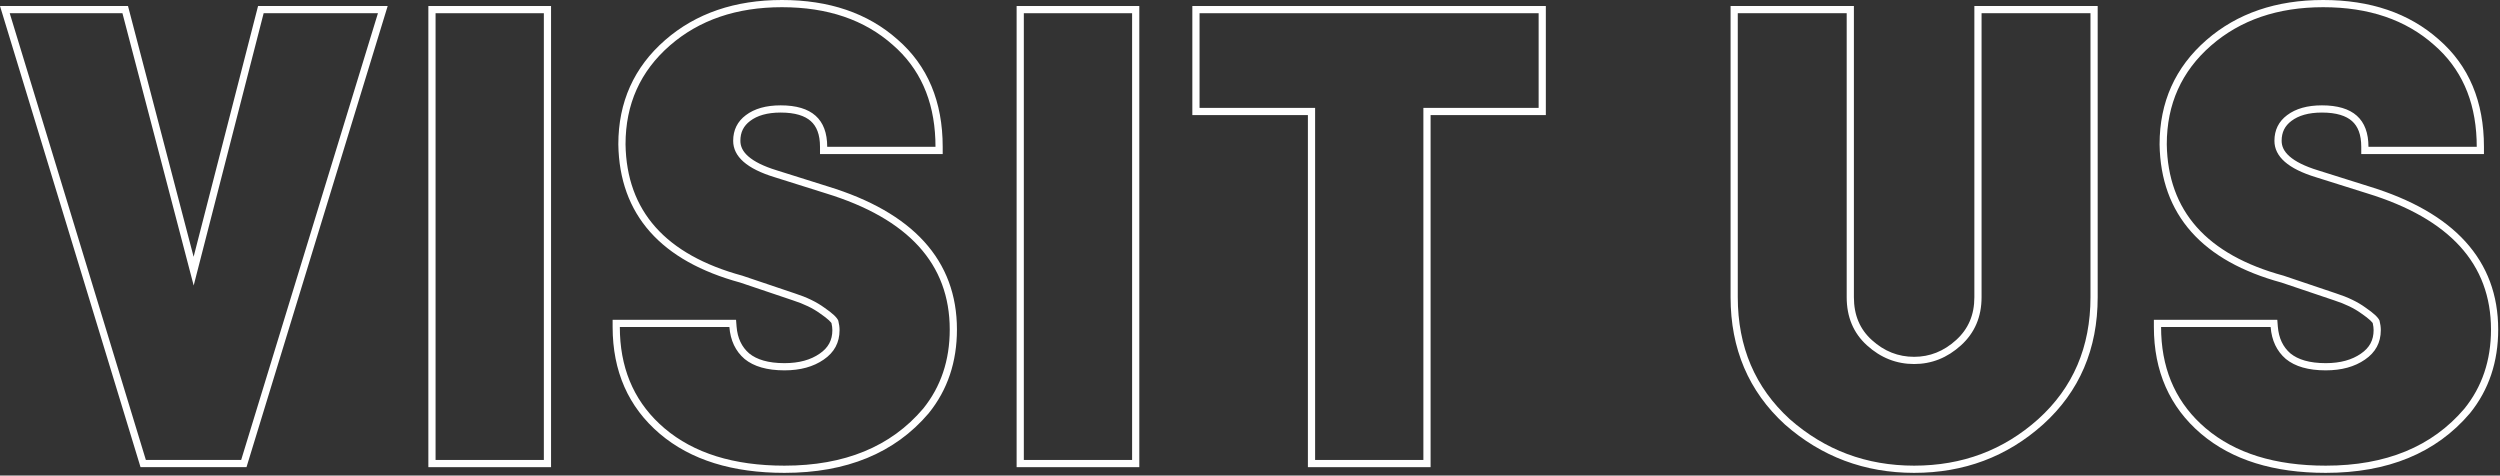 <svg width="694" height="132" viewBox="0 0 694 132" fill="none" xmlns="http://www.w3.org/2000/svg">
<rect x="0" y="0" width="694" height="132" fill="#333333" stroke="none"/>
<path fill-rule="evenodd" clip-rule="evenodd" d="M597.917 88.769H632.177L632.321 90.614C632.578 93.903 633.778 96.339 635.832 98.114C637.924 99.816 641.092 100.811 645.62 100.811C649.713 100.811 652.919 99.885 655.378 98.179L655.386 98.174L655.394 98.168C657.792 96.537 658.913 94.424 658.913 91.648C658.913 91.069 658.837 90.419 658.668 89.693C658.645 89.655 658.608 89.602 658.552 89.531C658.427 89.372 658.238 89.167 657.968 88.915C657.424 88.408 656.634 87.79 655.565 87.059L655.54 87.042L655.515 87.024C653.561 85.597 651.041 84.364 647.909 83.357L647.895 83.353L633.348 78.445C622.468 75.478 614.062 70.836 608.332 64.391C602.565 57.904 599.652 49.755 599.499 40.088L599.499 40.072V40.057C599.499 28.361 603.839 18.665 612.49 11.127L612.491 11.126C621.059 3.668 631.922 0 644.917 0C657.953 0 668.71 3.6 676.999 10.956C685.407 18.249 689.544 28.268 689.544 40.76V42.76H655.485V40.76C655.485 37.294 654.524 35.042 652.925 33.618C651.282 32.154 648.617 31.246 644.565 31.246C640.81 31.246 638.057 32.089 636.104 33.566L636.097 33.571C634.269 34.942 633.382 36.716 633.382 39.09C633.382 40.616 634.016 42.037 635.58 43.41C637.198 44.831 639.775 46.153 643.48 47.284L643.488 47.287L657.721 51.768C657.723 51.769 657.726 51.769 657.729 51.77C669.39 55.35 678.341 60.406 684.387 67.056C690.473 73.749 693.499 81.929 693.499 91.473C693.499 100.44 690.908 108.219 685.672 114.702L685.656 114.721L685.64 114.741C676.217 125.827 662.773 131.266 645.62 131.266C631.235 131.266 619.622 127.726 611.015 120.419L611.013 120.418C602.266 112.973 597.917 103.021 597.917 90.769V88.769ZM657.134 53.68L642.896 49.197C635.22 46.853 631.382 43.484 631.382 39.09C631.382 36.102 632.554 33.728 634.897 31.971C637.3 30.154 640.522 29.246 644.565 29.246C653.179 29.246 657.485 33.084 657.485 40.76H687.544C687.544 40.085 687.531 39.418 687.506 38.76C687.087 27.696 683.144 18.929 675.679 12.459C667.827 5.486 657.573 2 644.917 2C632.319 2 621.948 5.545 613.804 12.635C605.601 19.783 601.499 28.924 601.499 40.057C601.792 58.572 612.603 70.731 633.931 76.531L648.521 81.453C651.802 82.508 654.526 83.826 656.694 85.408C658.921 86.932 660.21 88.133 660.562 89.012C660.796 89.949 660.913 90.828 660.913 91.648C660.913 95.106 659.448 97.83 656.519 99.822C653.647 101.814 650.015 102.811 645.62 102.811C640.815 102.811 637.124 101.756 634.546 99.647C632.026 97.478 630.62 94.519 630.327 90.769H599.917C599.917 91.444 599.931 92.111 599.958 92.769C600.406 103.56 604.523 112.268 612.31 118.895C620.454 125.809 631.558 129.266 645.62 129.266C662.319 129.266 675.151 123.992 684.116 113.445C689.038 107.352 691.499 100.027 691.499 91.473C691.499 73.309 680.044 60.711 657.134 53.68Z" fill="white"/>
<path fill-rule="evenodd" clip-rule="evenodd" d="M480.407 1.67H514.642V82.508C514.642 87.507 516.318 91.402 519.61 94.385L519.611 94.386C523.07 97.526 526.961 99.053 531.362 99.053C535.698 99.053 539.562 97.53 543.026 94.386C546.39 91.333 548.083 87.431 548.083 82.508V1.67H582.317V82.508C582.317 96.862 577.272 108.695 567.156 117.83L567.15 117.835C557.16 126.79 545.195 131.266 531.362 131.266C517.642 131.266 505.656 126.787 495.5 117.847L495.486 117.834L495.471 117.822C485.422 108.63 480.407 96.802 480.407 82.508V1.67ZM482.407 82.508C482.407 96.277 487.212 107.557 496.821 116.346C506.606 124.959 518.12 129.266 531.362 129.266C544.722 129.266 556.206 124.959 565.815 116.346C575.483 107.615 580.317 96.336 580.317 82.508V3.67H550.083V82.508C550.083 87.957 548.179 92.41 544.37 95.867C540.562 99.324 536.226 101.053 531.362 101.053C526.44 101.053 522.075 99.324 518.267 95.867C514.517 92.469 512.642 88.016 512.642 82.508V3.67H482.407V82.508Z" fill="white"/>
<path fill-rule="evenodd" clip-rule="evenodd" d="M330.993 31.949V1.67H429.124V31.949H397.132V129.684H363.073V31.949H330.993ZM365.073 29.949V127.684H395.132V29.949H427.124V3.67H332.993V29.949H365.073Z" fill="white"/>
<path fill-rule="evenodd" clip-rule="evenodd" d="M282.214 129.684V1.67H316.272V129.684H282.214ZM284.214 127.684H314.272V3.67H284.214V127.684Z" fill="white"/>
<path fill-rule="evenodd" clip-rule="evenodd" d="M170.065 88.769H204.325L204.47 90.614C204.726 93.903 205.926 96.339 207.98 98.114C210.072 99.817 213.24 100.811 217.769 100.811C221.861 100.811 225.068 99.885 227.527 98.179L227.535 98.174L227.542 98.168C229.941 96.537 231.062 94.424 231.062 91.648C231.062 91.069 230.985 90.419 230.817 89.693C230.793 89.655 230.756 89.602 230.7 89.531C230.575 89.372 230.386 89.167 230.116 88.915C229.572 88.408 228.783 87.79 227.713 87.059L227.688 87.042L227.664 87.024C225.709 85.597 223.19 84.364 220.057 83.357L220.043 83.353L205.496 78.445C194.616 75.478 186.211 70.836 180.48 64.391C174.713 57.904 171.801 49.755 171.648 40.088L171.647 40.072V40.057C171.647 28.361 175.988 18.665 184.638 11.127L184.639 11.126C193.207 3.668 204.07 0 217.065 0C230.101 0 240.858 3.599 249.146 10.956C257.556 18.249 261.692 28.268 261.692 40.76V42.76H227.634V40.76C227.634 37.294 226.672 35.042 225.073 33.618C223.43 32.154 220.765 31.246 216.714 31.246C212.958 31.246 210.205 32.089 208.252 33.566L208.246 33.571C206.418 34.942 205.53 36.716 205.53 39.09C205.53 40.616 206.164 42.037 207.728 43.41C209.347 44.831 211.923 46.153 215.628 47.284L215.636 47.287L229.869 51.768C229.871 51.769 229.874 51.769 229.876 51.77C241.538 55.35 250.489 60.406 256.536 67.056C262.622 73.749 265.647 81.929 265.647 91.473C265.647 100.44 263.057 108.219 257.821 114.702L257.805 114.721L257.789 114.741C248.365 125.827 234.922 131.266 217.769 131.266C203.384 131.266 191.771 127.726 183.164 120.419L183.162 120.418C174.414 112.973 170.065 103.021 170.065 90.769V88.769ZM229.282 53.68L215.044 49.197C207.368 46.853 203.53 43.484 203.53 39.09C203.53 36.102 204.702 33.728 207.046 31.971C209.448 30.154 212.671 29.246 216.714 29.246C225.327 29.246 229.634 33.084 229.634 40.76H259.692C259.692 40.085 259.68 39.418 259.655 38.76C259.236 27.696 255.293 18.929 247.827 12.459C239.976 5.486 229.722 2 217.065 2C204.468 2 194.097 5.545 185.952 12.635C177.749 19.783 173.647 28.924 173.647 40.057C173.94 58.572 184.751 70.731 206.079 76.531L220.669 81.453C223.95 82.508 226.675 83.826 228.843 85.408C231.069 86.932 232.358 88.133 232.71 89.012C232.944 89.949 233.062 90.828 233.062 91.648C233.062 95.106 231.597 97.83 228.667 99.822C225.796 101.814 222.163 102.811 217.769 102.811C212.964 102.811 209.272 101.756 206.694 99.647C204.175 97.478 202.769 94.519 202.476 90.769H172.065C172.065 91.444 172.079 92.111 172.106 92.769C172.555 103.56 176.672 112.268 184.458 118.895C192.603 125.809 203.706 129.266 217.769 129.266C234.468 129.266 247.3 123.992 256.265 113.445C261.187 107.352 263.647 100.027 263.647 91.473C263.647 73.309 252.192 60.711 229.282 53.68Z" fill="white"/>
<path fill-rule="evenodd" clip-rule="evenodd" d="M118.913 129.684V1.67H152.972V129.684H118.913ZM120.913 127.684H150.972V3.67H120.913V127.684Z" fill="white"/>
<path fill-rule="evenodd" clip-rule="evenodd" d="M0 1.67H35.533L53.747 71.288L71.638 1.67H107.621L68.428 129.684H39.012L0 1.67ZM53.765 79.256L33.989 3.67H2.7L40.493 127.684H66.948L104.917 3.67H73.189L53.765 79.256Z" fill="white"/>
</svg>
